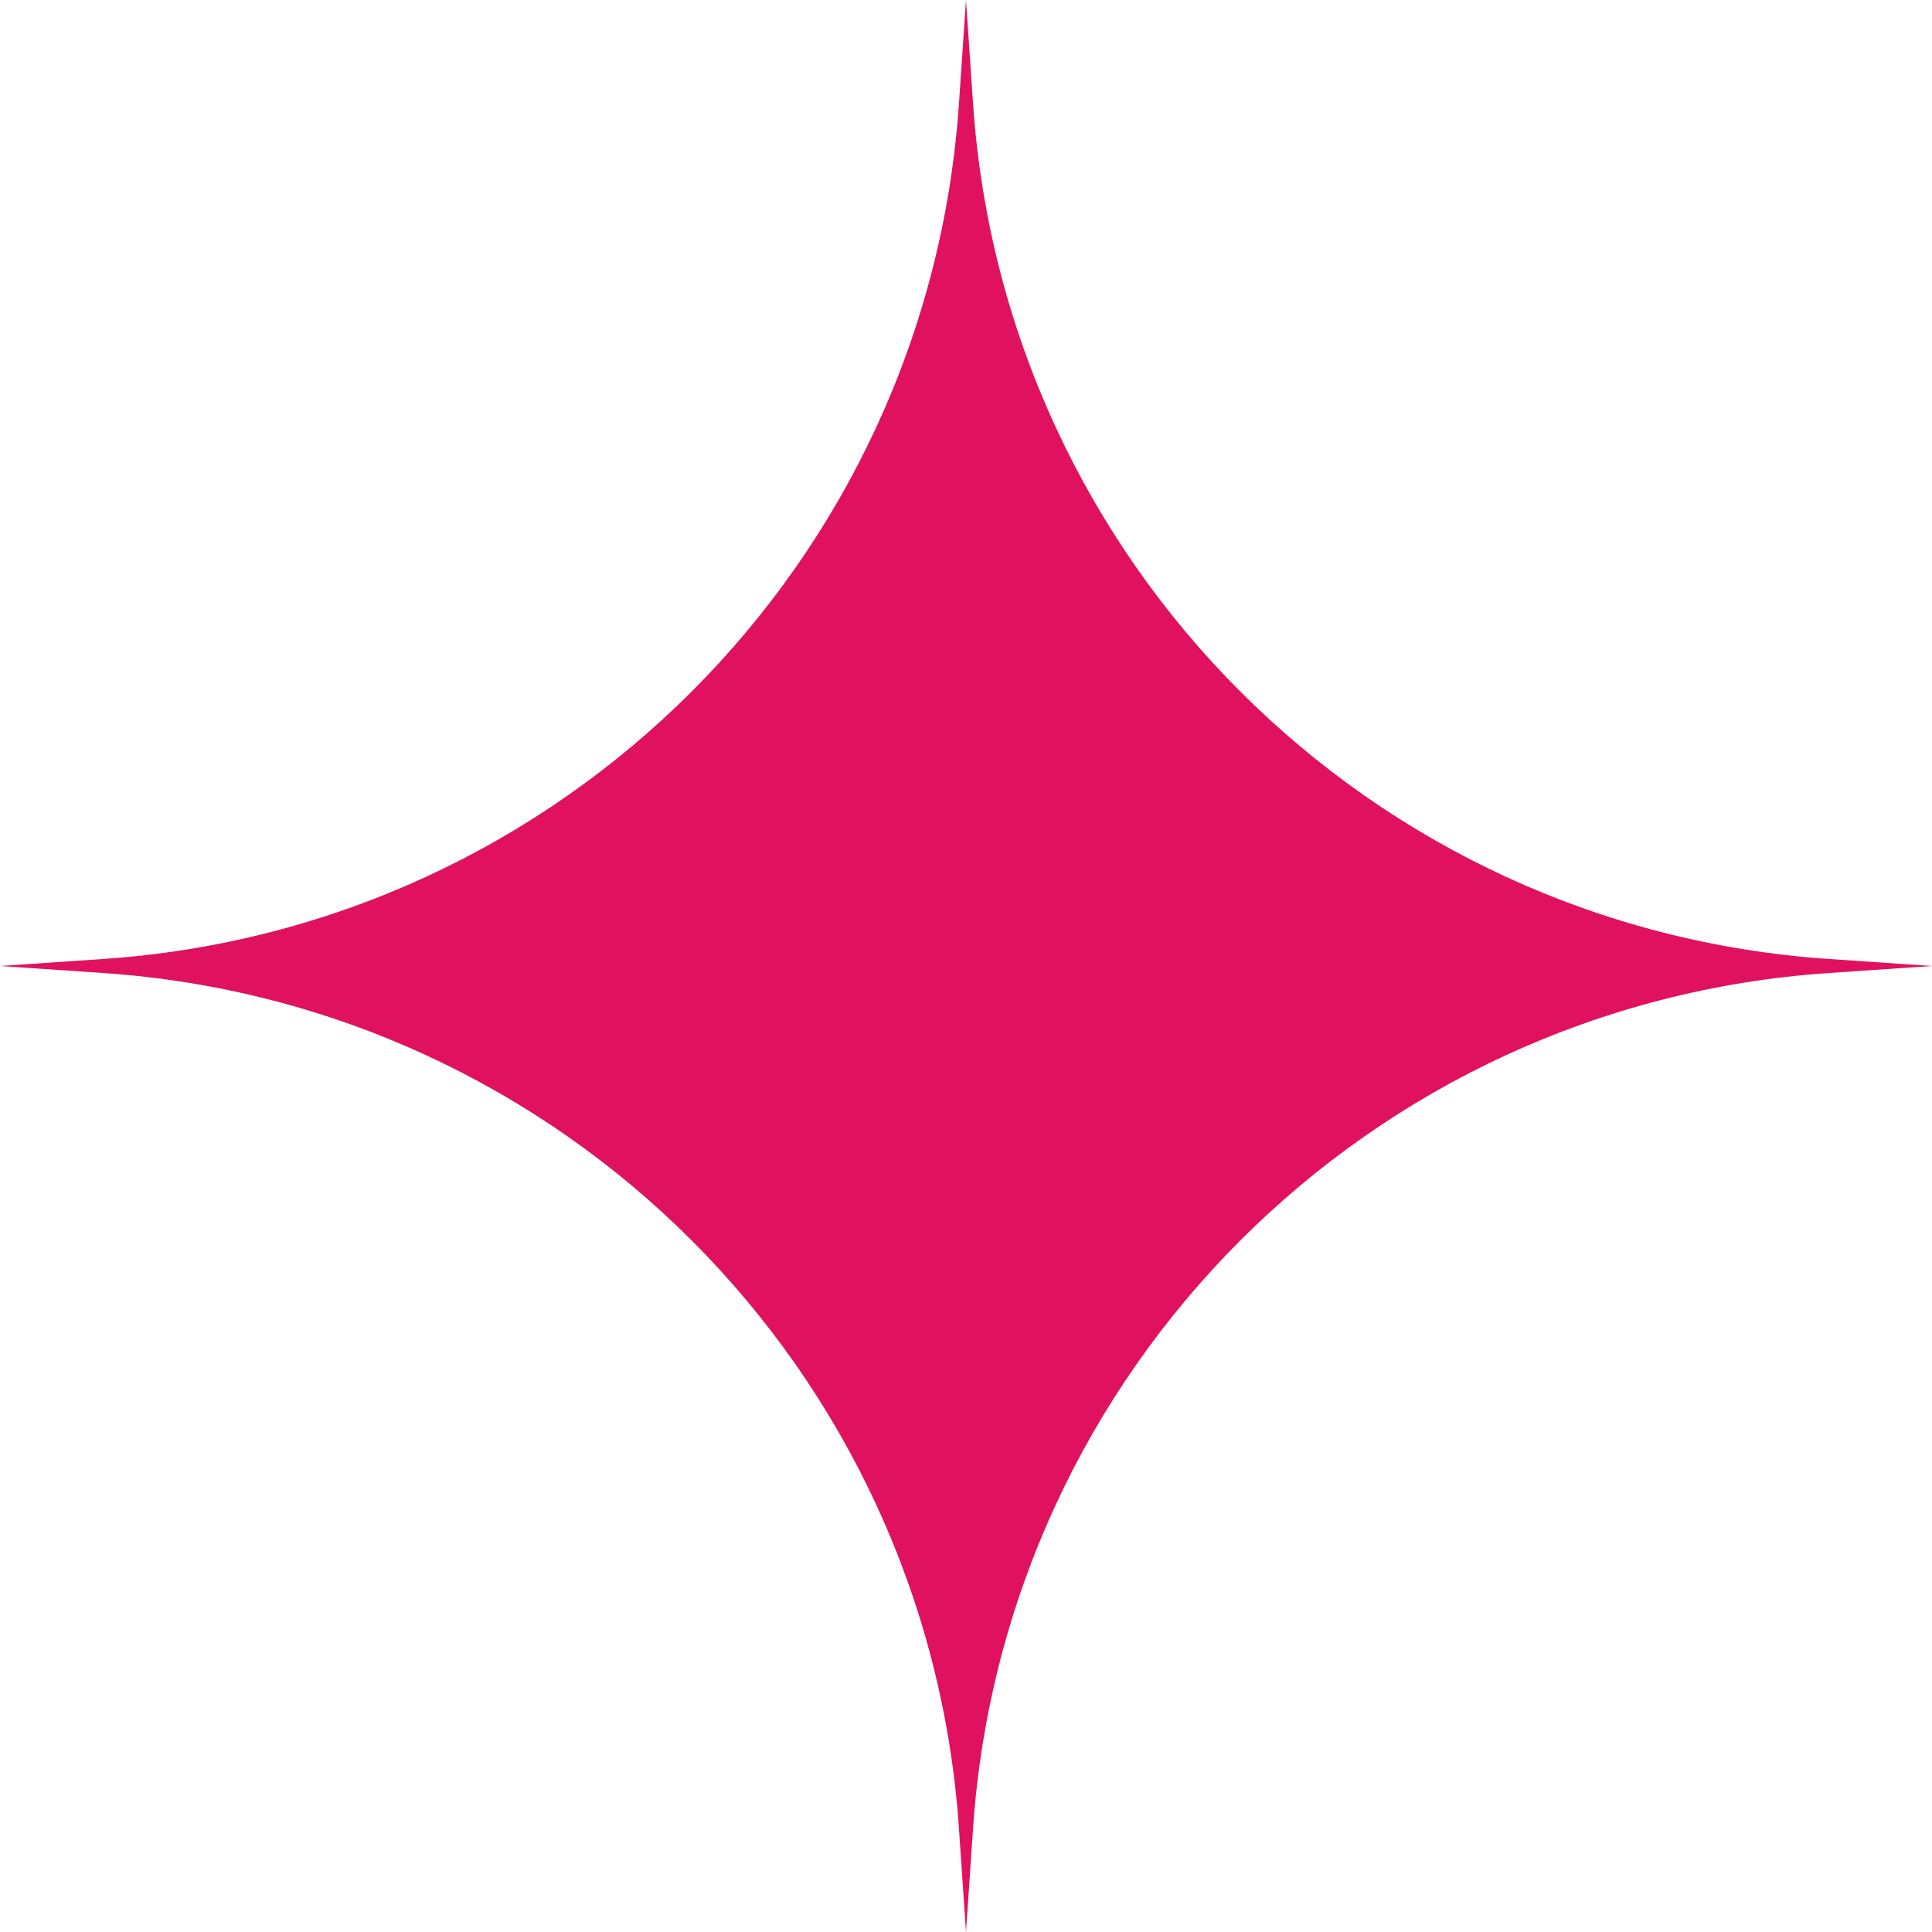 <?xml version="1.0" encoding="UTF-8"?> <svg xmlns="http://www.w3.org/2000/svg" width="42" height="42" viewBox="0 0 42 42" fill="none"><path d="M21 0L21.153 2.249C21.831 12.226 29.774 20.169 39.751 20.847L42 21L39.751 21.153C29.774 21.831 21.831 29.774 21.153 39.751L21 42L20.847 39.751C20.169 29.774 12.226 21.831 2.249 21.153L0 21L2.249 20.847C12.226 20.169 20.169 12.226 20.847 2.249L21 0Z" fill="#E0115F"></path></svg> 